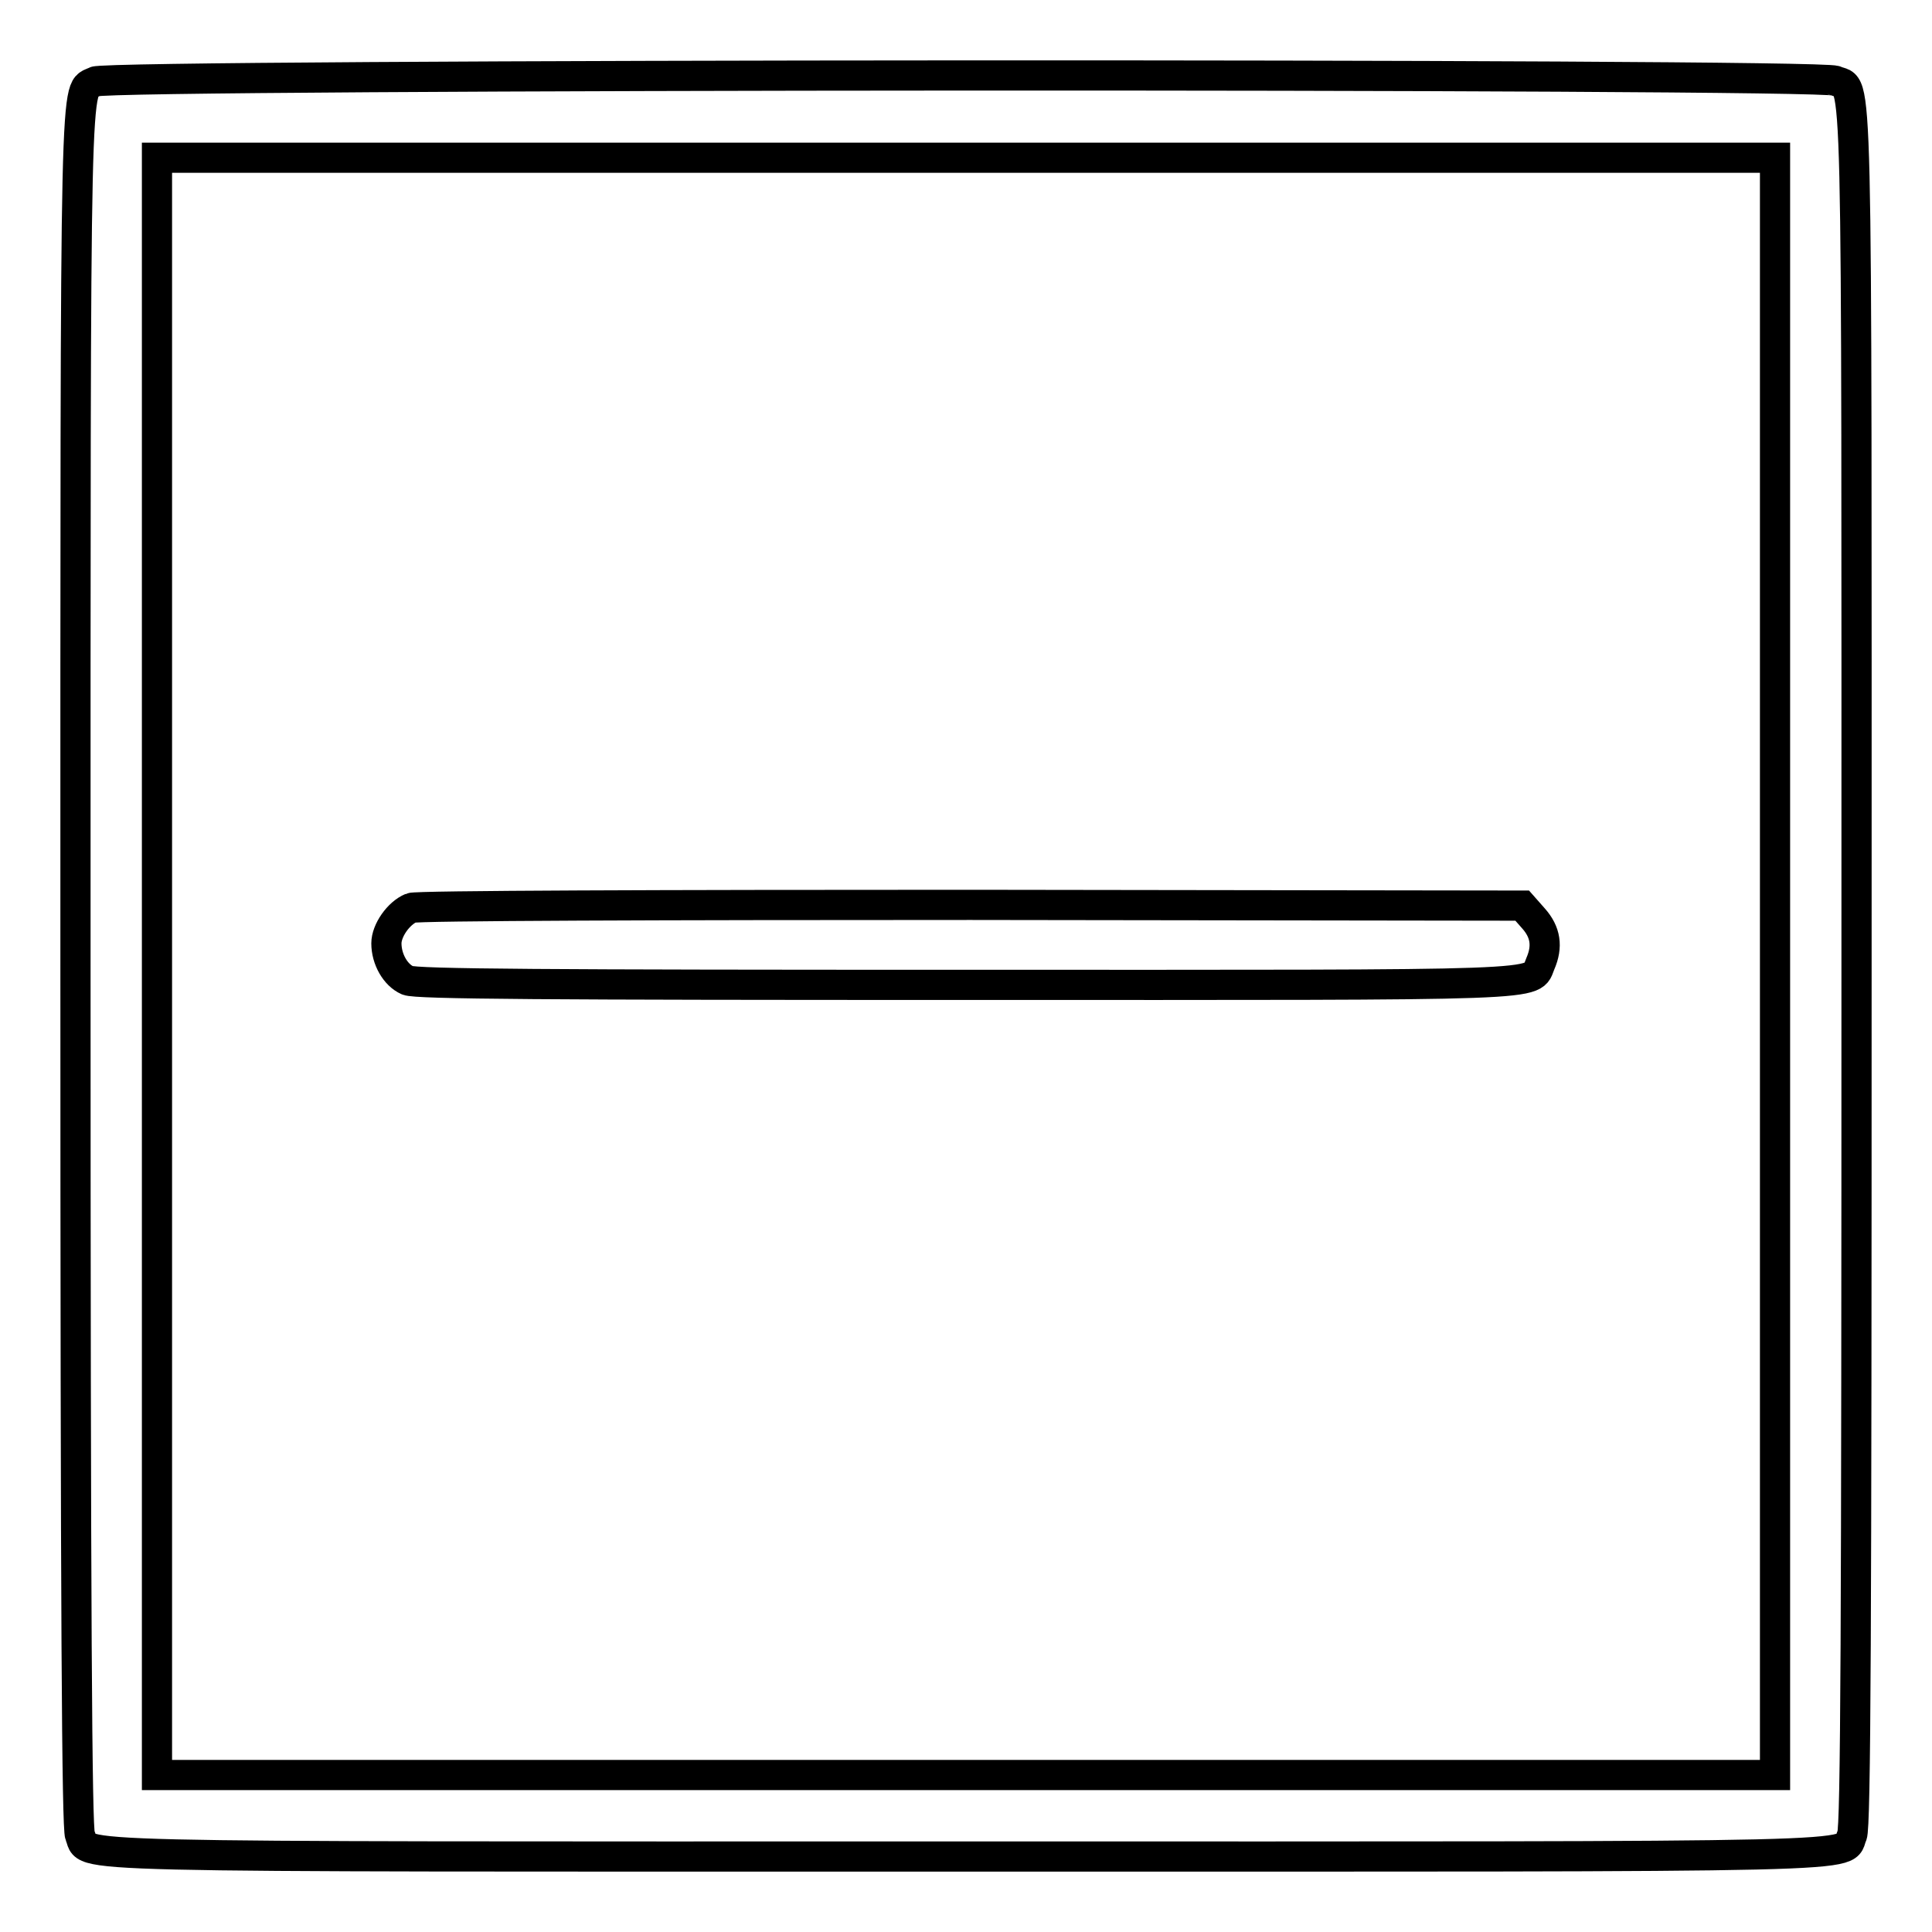 <?xml version="1.0" encoding="utf-8"?>
<!-- Svg Vector Icons : http://www.onlinewebfonts.com/icon -->
<!DOCTYPE svg PUBLIC "-//W3C//DTD SVG 1.1//EN" "http://www.w3.org/Graphics/SVG/1.1/DTD/svg11.dtd">
<svg version="1.1" xmlns="http://www.w3.org/2000/svg" xmlns:xlink="http://www.w3.org/1999/xlink" x="0px" y="0px" viewBox="0 0 256 256" enable-background="new 0 0 256 256" xml:space="preserve">
<g><g><g><path stroke-width="4" fill-opacity="0" stroke="#000000"  d="M12.6,10.8c-2.7,1.5-2.6-5.5-2.6,117.1c0,87.3,0.2,114.3,0.6,115.3C12,246.2,4,246,128,246c124,0,116,0.2,117.4-2.8c0.5-1,0.6-28,0.6-115.2c0-123.9,0.2-115.9-2.8-117.3C241.1,9.7,14.4,9.8,12.6,10.8z M235.2,128v107.2H128H20.8V128V20.9H128h107.2V128z"/><path stroke-width="4" fill-opacity="0" stroke="#000000"  d="M54.5,120.3c-1.7,0.7-3.3,3-3.3,4.7c0,2.1,1.2,4.2,2.8,4.9c1,0.5,18.8,0.6,74,0.6c79,0,74.8,0.2,76.1-2.8c1-2.3,0.7-4.2-0.9-6l-1.5-1.7l-73.1-0.1C88.5,119.9,55.1,120,54.5,120.3z"/></g></g></g>
</svg>